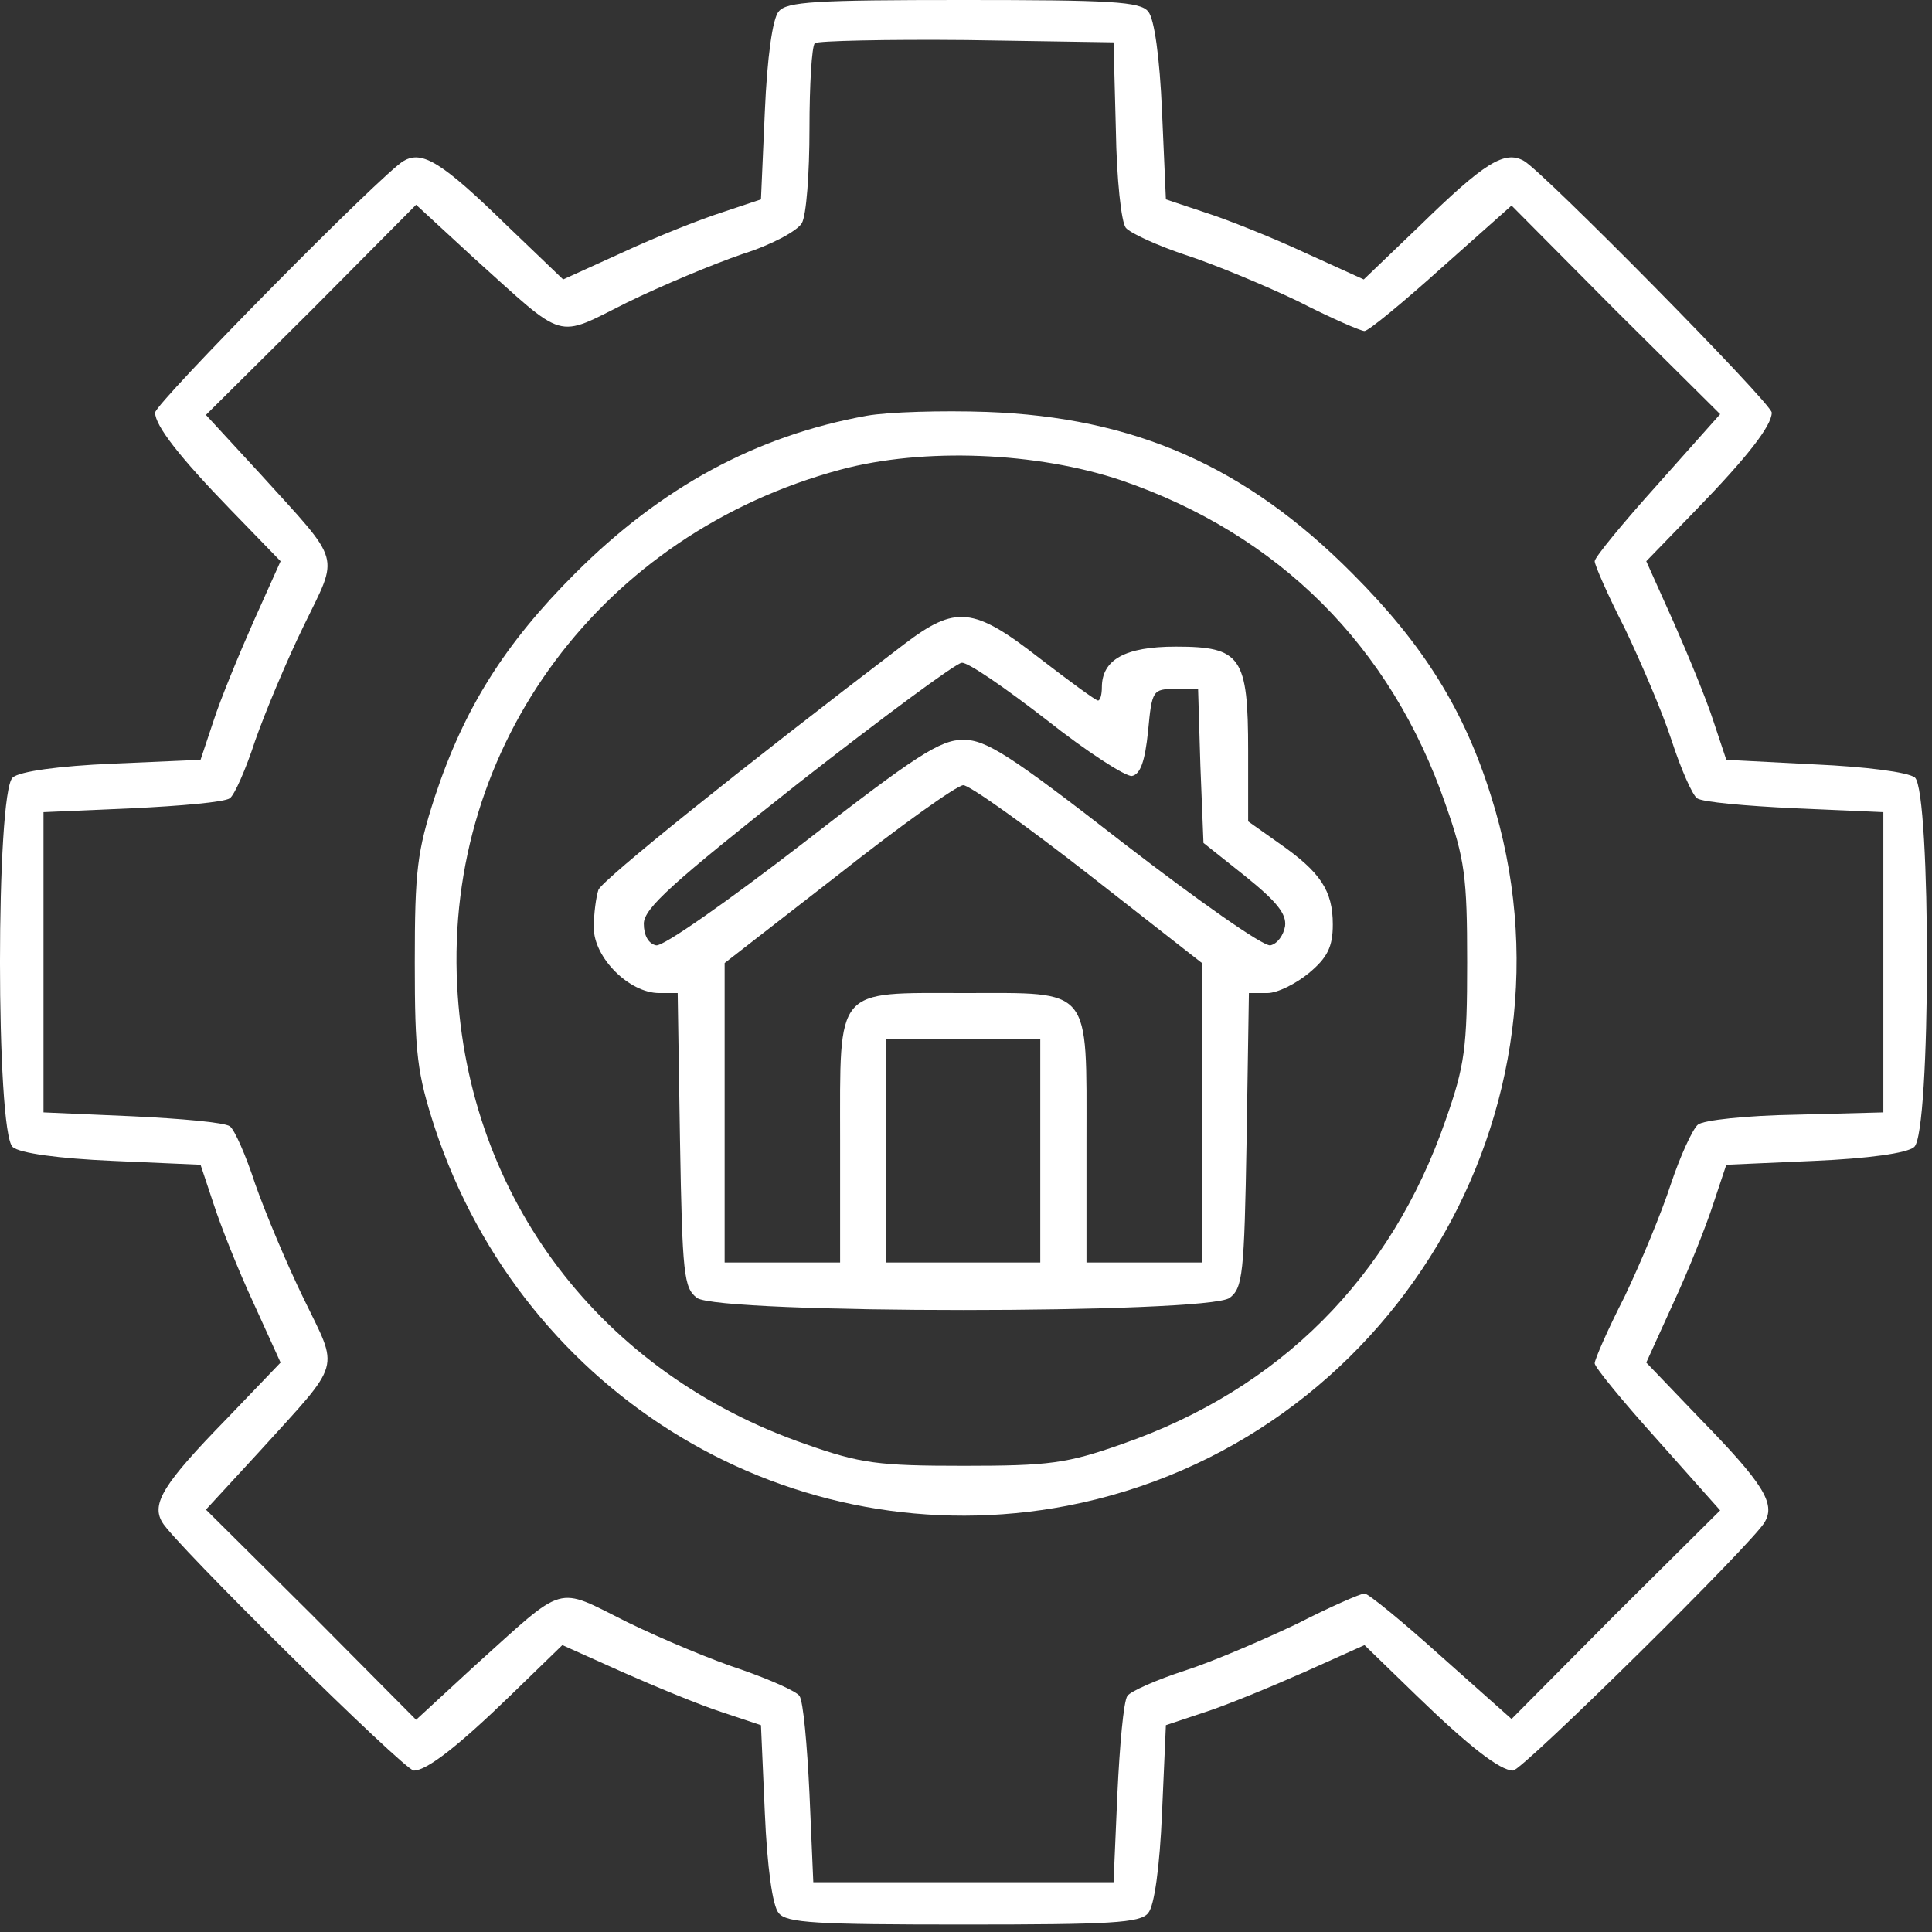 <svg width="56" height="56" viewBox="0 0 56 56" fill="none" xmlns="http://www.w3.org/2000/svg">
<rect x="0" y="0" width="56" height="56" fill="#333333" stroke="none"/>
<path d="M22.57 0.335C22.392 0.535 22.236 1.673 22.169 3.235L22.057 5.779L20.919 6.159C20.294 6.359 19 6.873 18.041 7.319L16.323 8.1L14.694 6.538C12.819 4.708 12.239 4.351 11.704 4.663C11.146 4.954 4.496 11.692 4.496 11.96C4.496 12.339 5.21 13.254 6.683 14.772L8.133 16.267L7.352 18.007C6.928 18.967 6.393 20.261 6.192 20.886L5.813 22.024L3.269 22.135C1.707 22.202 0.569 22.358 0.368 22.537C-0.123 22.961 -0.123 32.823 0.368 33.247C0.569 33.426 1.707 33.582 3.269 33.649L5.813 33.761L6.192 34.899C6.393 35.523 6.906 36.818 7.352 37.777L8.133 39.495L6.571 41.124C4.742 42.998 4.385 43.579 4.697 44.114C4.987 44.672 11.726 51.321 11.994 51.321C12.373 51.321 13.288 50.607 14.805 49.135L16.3 47.684L18.041 48.465C19 48.889 20.294 49.425 20.919 49.626L22.057 50.005L22.169 52.549C22.236 54.111 22.392 55.249 22.57 55.45C22.793 55.74 23.664 55.784 27.926 55.784C32.188 55.784 33.058 55.74 33.281 55.45C33.459 55.249 33.616 54.111 33.682 52.549L33.794 50.005L34.932 49.626C35.557 49.425 36.851 48.889 37.811 48.465L39.551 47.684L41.046 49.135C42.563 50.607 43.478 51.321 43.858 51.321C44.125 51.321 50.864 44.672 51.154 44.114C51.467 43.579 51.109 42.998 49.28 41.124L47.718 39.495L48.499 37.777C48.945 36.818 49.458 35.523 49.659 34.899L50.038 33.761L52.582 33.649C54.144 33.582 55.282 33.426 55.483 33.247C55.974 32.846 55.974 22.961 55.505 22.537C55.304 22.381 54.099 22.224 52.605 22.157L50.038 22.024L49.659 20.886C49.458 20.261 48.923 18.967 48.499 18.007L47.718 16.267L49.168 14.772C50.641 13.254 51.355 12.339 51.355 11.96C51.355 11.692 44.706 4.954 44.17 4.663C43.612 4.351 43.032 4.708 41.158 6.538L39.529 8.1L37.811 7.319C36.851 6.873 35.557 6.359 34.932 6.159L33.794 5.779L33.682 3.235C33.616 1.673 33.459 0.535 33.281 0.335C33.058 0.045 32.188 -5.88149e-05 27.926 -5.88149e-05C23.664 -5.88149e-05 22.793 0.045 22.57 0.335ZM32.344 3.771C32.366 5.177 32.5 6.449 32.634 6.605C32.768 6.761 33.549 7.118 34.352 7.386C35.178 7.654 36.628 8.256 37.61 8.725C38.569 9.216 39.44 9.595 39.551 9.595C39.663 9.595 40.667 8.769 41.782 7.765L43.813 5.958L46.825 8.992L49.86 12.005L48.053 14.035C47.048 15.151 46.223 16.155 46.223 16.267C46.223 16.378 46.602 17.248 47.093 18.208C47.562 19.19 48.186 20.64 48.454 21.466C48.722 22.291 49.057 23.05 49.191 23.139C49.347 23.251 50.619 23.362 52.024 23.429L54.59 23.541V27.892V32.243L52.047 32.31C50.641 32.333 49.369 32.466 49.213 32.6C49.057 32.734 48.7 33.515 48.432 34.318C48.164 35.144 47.562 36.594 47.093 37.576C46.602 38.536 46.223 39.406 46.223 39.517C46.223 39.629 47.048 40.633 48.053 41.749L49.86 43.779L46.825 46.792L43.813 49.826L41.782 48.019C40.667 47.015 39.663 46.189 39.551 46.189C39.44 46.189 38.569 46.569 37.61 47.059C36.628 47.528 35.178 48.153 34.352 48.421C33.526 48.688 32.768 49.023 32.678 49.157C32.567 49.313 32.455 50.585 32.388 51.991L32.277 54.557H27.926H23.574L23.463 51.991C23.396 50.585 23.284 49.313 23.173 49.157C23.084 49.023 22.325 48.688 21.499 48.398C20.674 48.131 19.179 47.506 18.174 47.015C16.077 45.966 16.434 45.877 13.756 48.287L12.061 49.849L9.026 46.792L5.969 43.757L7.531 42.061C9.941 39.406 9.829 39.763 8.803 37.643C8.312 36.639 7.687 35.144 7.397 34.318C7.129 33.493 6.795 32.734 6.661 32.645C6.504 32.533 5.233 32.422 3.827 32.355L1.261 32.243V27.892V23.541L3.827 23.429C5.233 23.362 6.504 23.251 6.661 23.139C6.795 23.05 7.129 22.291 7.397 21.466C7.687 20.64 8.312 19.145 8.803 18.141C9.829 16.021 9.941 16.378 7.531 13.723L5.969 12.027L9.026 8.992L12.061 5.935L13.756 7.497C16.434 9.907 16.077 9.818 18.174 8.769C19.179 8.278 20.674 7.654 21.522 7.363C22.369 7.096 23.106 6.694 23.24 6.471C23.374 6.248 23.463 5.021 23.463 3.726C23.463 2.454 23.53 1.339 23.619 1.25C23.708 1.183 25.694 1.138 28.015 1.16L32.277 1.227L32.344 3.771Z" fill="white"/>
<path d="M25.122 12.051C21.908 12.631 19.164 14.126 16.665 16.625C14.634 18.656 13.451 20.53 12.604 23.096C12.09 24.681 12.023 25.239 12.023 27.894C12.023 30.549 12.09 31.107 12.604 32.691C15.192 40.501 22.98 45.165 30.923 43.647C40.295 41.84 46.096 32.156 43.218 23.074C42.437 20.575 41.254 18.678 39.202 16.625C36.1 13.502 32.864 12.096 28.602 11.94C27.308 11.895 25.746 11.94 25.122 12.051ZM32.507 13.925C37.059 15.488 40.317 18.723 41.901 23.32C42.459 24.904 42.526 25.417 42.526 27.894C42.526 30.371 42.459 30.884 41.901 32.468C40.317 37.042 37.082 40.278 32.507 41.862C30.923 42.42 30.41 42.487 27.933 42.487C25.456 42.487 24.943 42.42 23.359 41.862C17.423 39.809 13.563 34.744 13.251 28.563C12.894 21.579 17.468 15.465 24.363 13.613C26.773 12.966 30.053 13.1 32.507 13.925Z" fill="white"/>
<path d="M26.203 18.676C21.517 22.246 17.456 25.504 17.345 25.794C17.278 25.995 17.211 26.486 17.211 26.887C17.211 27.758 18.237 28.784 19.108 28.784H19.643L19.71 33.046C19.777 36.951 19.822 37.33 20.201 37.62C20.848 38.089 34.995 38.089 35.642 37.62C36.021 37.33 36.066 36.951 36.133 33.046L36.2 28.784H36.735C37.026 28.784 37.561 28.516 37.94 28.204C38.476 27.758 38.632 27.445 38.632 26.798C38.632 25.816 38.275 25.281 37.092 24.455L36.178 23.808V21.777C36.178 19.033 35.977 18.743 34.08 18.743C32.607 18.743 31.938 19.122 31.938 19.925C31.938 20.126 31.893 20.305 31.826 20.305C31.759 20.305 31.001 19.747 30.131 19.078C28.212 17.582 27.698 17.538 26.203 18.676ZM30.331 20.863C31.514 21.8 32.63 22.514 32.808 22.492C33.054 22.447 33.188 22.068 33.277 21.197C33.388 20.015 33.411 19.97 34.058 19.97H34.727L34.794 22.201L34.883 24.433L36.088 25.392C37.003 26.129 37.293 26.486 37.249 26.843C37.204 27.11 37.026 27.356 36.825 27.401C36.624 27.445 34.727 26.106 32.585 24.455C29.283 21.889 28.591 21.443 27.922 21.443C27.252 21.443 26.56 21.889 23.258 24.455C21.116 26.106 19.219 27.445 19.018 27.401C18.795 27.356 18.661 27.11 18.661 26.776C18.661 26.329 19.487 25.593 23.124 22.715C25.579 20.796 27.721 19.211 27.877 19.211C28.055 19.189 29.149 19.948 30.331 20.863ZM31.559 25.348L34.839 27.914V32.265V36.594H33.165H31.492V33.091C31.492 28.561 31.67 28.784 27.966 28.784C24.173 28.784 24.351 28.561 24.351 33.068V36.594H22.678H21.004V32.265V27.914L24.307 25.348C26.114 23.92 27.743 22.759 27.922 22.759C28.1 22.759 29.729 23.92 31.559 25.348ZM30.153 33.358V36.594H27.922H25.69V33.358V30.123H27.922H30.153V33.358Z" fill="white"/>
</svg>
